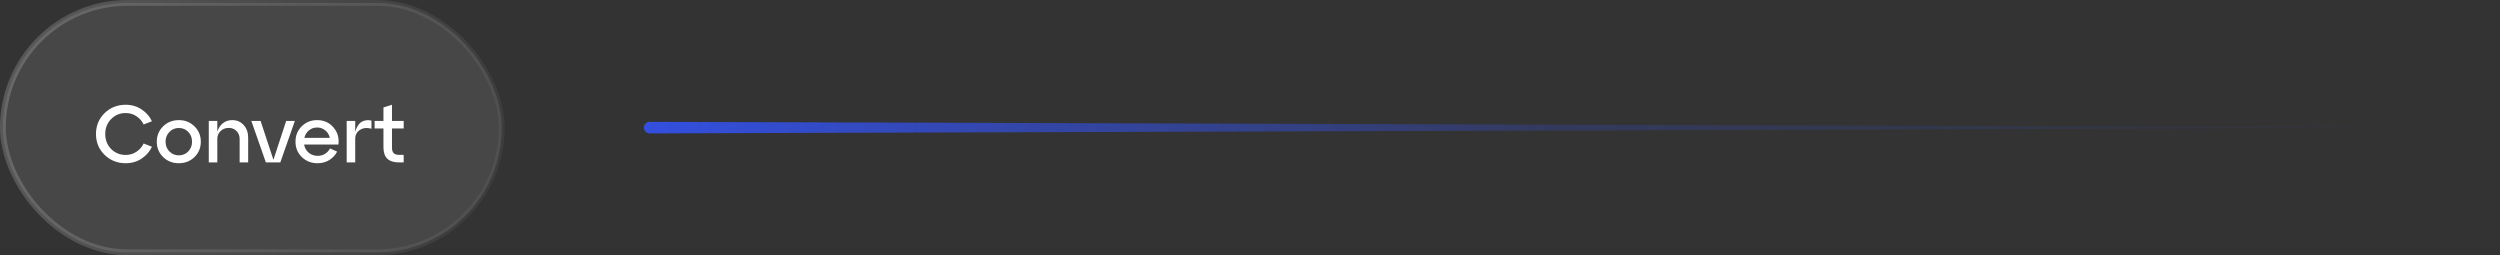 <svg width="431" height="44" viewBox="0 0 431 44" fill="none" xmlns="http://www.w3.org/2000/svg">
<rect x="0" y="0" width="431" height="44" fill="#333333" stroke="none"/>
<rect x="0.5" y="0.5" width="86" height="43" rx="21.5" fill="white" fill-opacity="0.1"/>
<rect x="0.5" y="0.5" width="86" height="43" rx="21.5" stroke="url(#paint0_linear_2302_650)"/>
<path d="M18.016 26.684C17.036 25.713 16.546 24.519 16.546 23.1C16.546 21.681 17.036 20.487 18.016 19.516C19.005 18.545 20.223 18.06 21.67 18.06C22.715 18.06 23.639 18.335 24.442 18.886C25.245 19.427 25.828 20.099 26.192 20.902L24.764 21.462C24.484 20.874 24.069 20.398 23.518 20.034C22.977 19.67 22.361 19.488 21.67 19.488C20.671 19.488 19.831 19.838 19.15 20.538C18.478 21.229 18.142 22.083 18.142 23.1C18.142 24.117 18.478 24.976 19.15 25.676C19.831 26.367 20.671 26.712 21.67 26.712C22.361 26.712 22.977 26.53 23.518 26.166C24.069 25.802 24.484 25.326 24.764 24.738L26.192 25.298C25.828 26.101 25.245 26.777 24.442 27.328C23.639 27.869 22.715 28.14 21.67 28.14C20.223 28.14 19.005 27.655 18.016 26.684ZM28.124 27.076C27.396 26.367 27.032 25.485 27.032 24.43C27.032 23.375 27.396 22.493 28.124 21.784C28.852 21.065 29.753 20.706 30.826 20.706C31.9 20.706 32.8 21.065 33.528 21.784C34.256 22.493 34.62 23.375 34.62 24.43C34.62 25.485 34.256 26.367 33.528 27.076C32.8 27.785 31.9 28.14 30.826 28.14C29.753 28.14 28.852 27.785 28.124 27.076ZM29.202 22.75C28.764 23.198 28.544 23.758 28.544 24.43C28.544 25.102 28.764 25.662 29.202 26.11C29.641 26.558 30.182 26.782 30.826 26.782C31.48 26.782 32.021 26.558 32.45 26.11C32.889 25.662 33.108 25.102 33.108 24.43C33.108 23.749 32.889 23.184 32.45 22.736C32.021 22.288 31.48 22.064 30.826 22.064C30.182 22.064 29.641 22.293 29.202 22.75ZM40.026 20.706C40.838 20.706 41.501 20.991 42.014 21.56C42.527 22.129 42.784 22.853 42.784 23.73V28H41.314V23.954C41.314 23.403 41.137 22.951 40.782 22.596C40.427 22.232 39.989 22.05 39.466 22.05C38.878 22.05 38.397 22.232 38.024 22.596C37.651 22.951 37.464 23.403 37.464 23.954V28H35.994V20.846H37.464V22.694C37.66 22.078 37.982 21.593 38.43 21.238C38.887 20.883 39.419 20.706 40.026 20.706ZM47.138 27.552L49.336 20.846H50.834L48.328 28H45.836L43.33 20.846H44.926L47.138 27.552ZM54.668 20.706C55.816 20.706 56.75 21.117 57.468 21.938C58.187 22.759 58.481 23.753 58.35 24.92H52.428C52.531 25.499 52.797 25.97 53.226 26.334C53.656 26.689 54.174 26.866 54.78 26.866C55.247 26.866 55.662 26.754 56.026 26.53C56.4 26.297 56.689 25.984 56.894 25.592L58.126 26.138C57.809 26.745 57.356 27.23 56.768 27.594C56.18 27.958 55.504 28.14 54.738 28.14C53.665 28.14 52.764 27.785 52.036 27.076C51.308 26.367 50.944 25.485 50.944 24.43C50.944 23.375 51.299 22.493 52.008 21.784C52.727 21.065 53.614 20.706 54.668 20.706ZM54.668 21.98C54.127 21.98 53.656 22.148 53.254 22.484C52.862 22.811 52.601 23.24 52.47 23.772H56.866C56.745 23.24 56.484 22.811 56.082 22.484C55.69 22.148 55.219 21.98 54.668 21.98ZM61.239 20.846V22.736C61.473 21.887 61.837 21.313 62.331 21.014C62.835 20.715 63.405 20.641 64.039 20.79V22.19C63.265 21.975 62.602 22.045 62.051 22.4C61.51 22.745 61.239 23.263 61.239 23.954V28H59.769V20.846H61.239ZM66.108 22.148H64.582V20.846H66.108V18.522L67.578 18.06V20.846H69.594V22.148H67.578V25.452C67.578 25.891 67.676 26.208 67.872 26.404C68.068 26.6 68.381 26.698 68.81 26.698H69.594V28H68.81C67.886 28 67.205 27.785 66.766 27.356C66.328 26.927 66.108 26.269 66.108 25.382V22.148Z" fill="white"/>
<path d="M431 22L112 21.003C111.448 21.001 111 21.448 111 22C111 22.552 111.448 22.999 112 22.997L431 22Z" fill="url(#paint1_linear_2302_650)"/>
<defs>
<linearGradient id="paint0_linear_2302_650" x1="-9.176" y1="3.5" x2="115.062" y2="29.949" gradientUnits="userSpaceOnUse">
<stop stop-color="white" stop-opacity="0.2"/>
<stop offset="1" stop-color="white" stop-opacity="0"/>
</linearGradient>
<linearGradient id="paint1_linear_2302_650" x1="111" y1="22" x2="431" y2="22.001" gradientUnits="userSpaceOnUse">
<stop stop-color="#334FDF"/>
<stop offset="0.491" stop-color="#334FDF" stop-opacity="0.25"/>
<stop offset="1" stop-color="#334FDF" stop-opacity="0"/>
</linearGradient>
</defs>
</svg>

